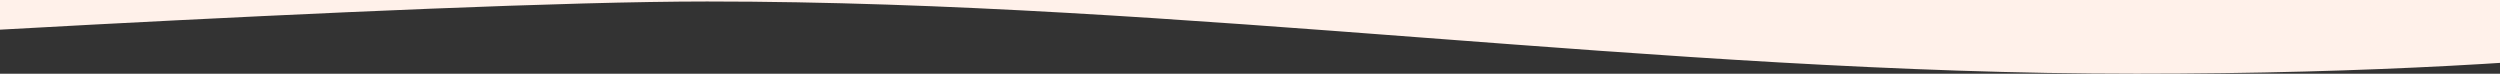<?xml version="1.0" encoding="UTF-8"?>
<svg id="_レイヤー_1" data-name="レイヤー_1" xmlns="http://www.w3.org/2000/svg" width="508mm" height="15mm" version="1.1" viewBox="0 0 1440 42.4">
  <rect x="0" y="0" width="1440" height="42.4" fill="#333333" stroke="none"/>
  <!-- Generator: Adobe Illustrator 29.3.1, SVG Export Plug-In . SVG Version: 2.1.0 Build 151)  -->
  <defs>
    <style>
      .st0 {
        fill: #fff1ea;
      }
    </style>
  </defs>
  <path class="st0" d="M1643-261H-179V27.4S246.5.8,407.3.8c276.3,0,548.2,41.6,823.3,41.6s412.4-29.1,412.4-29.1v-274.2Z"/>
</svg>